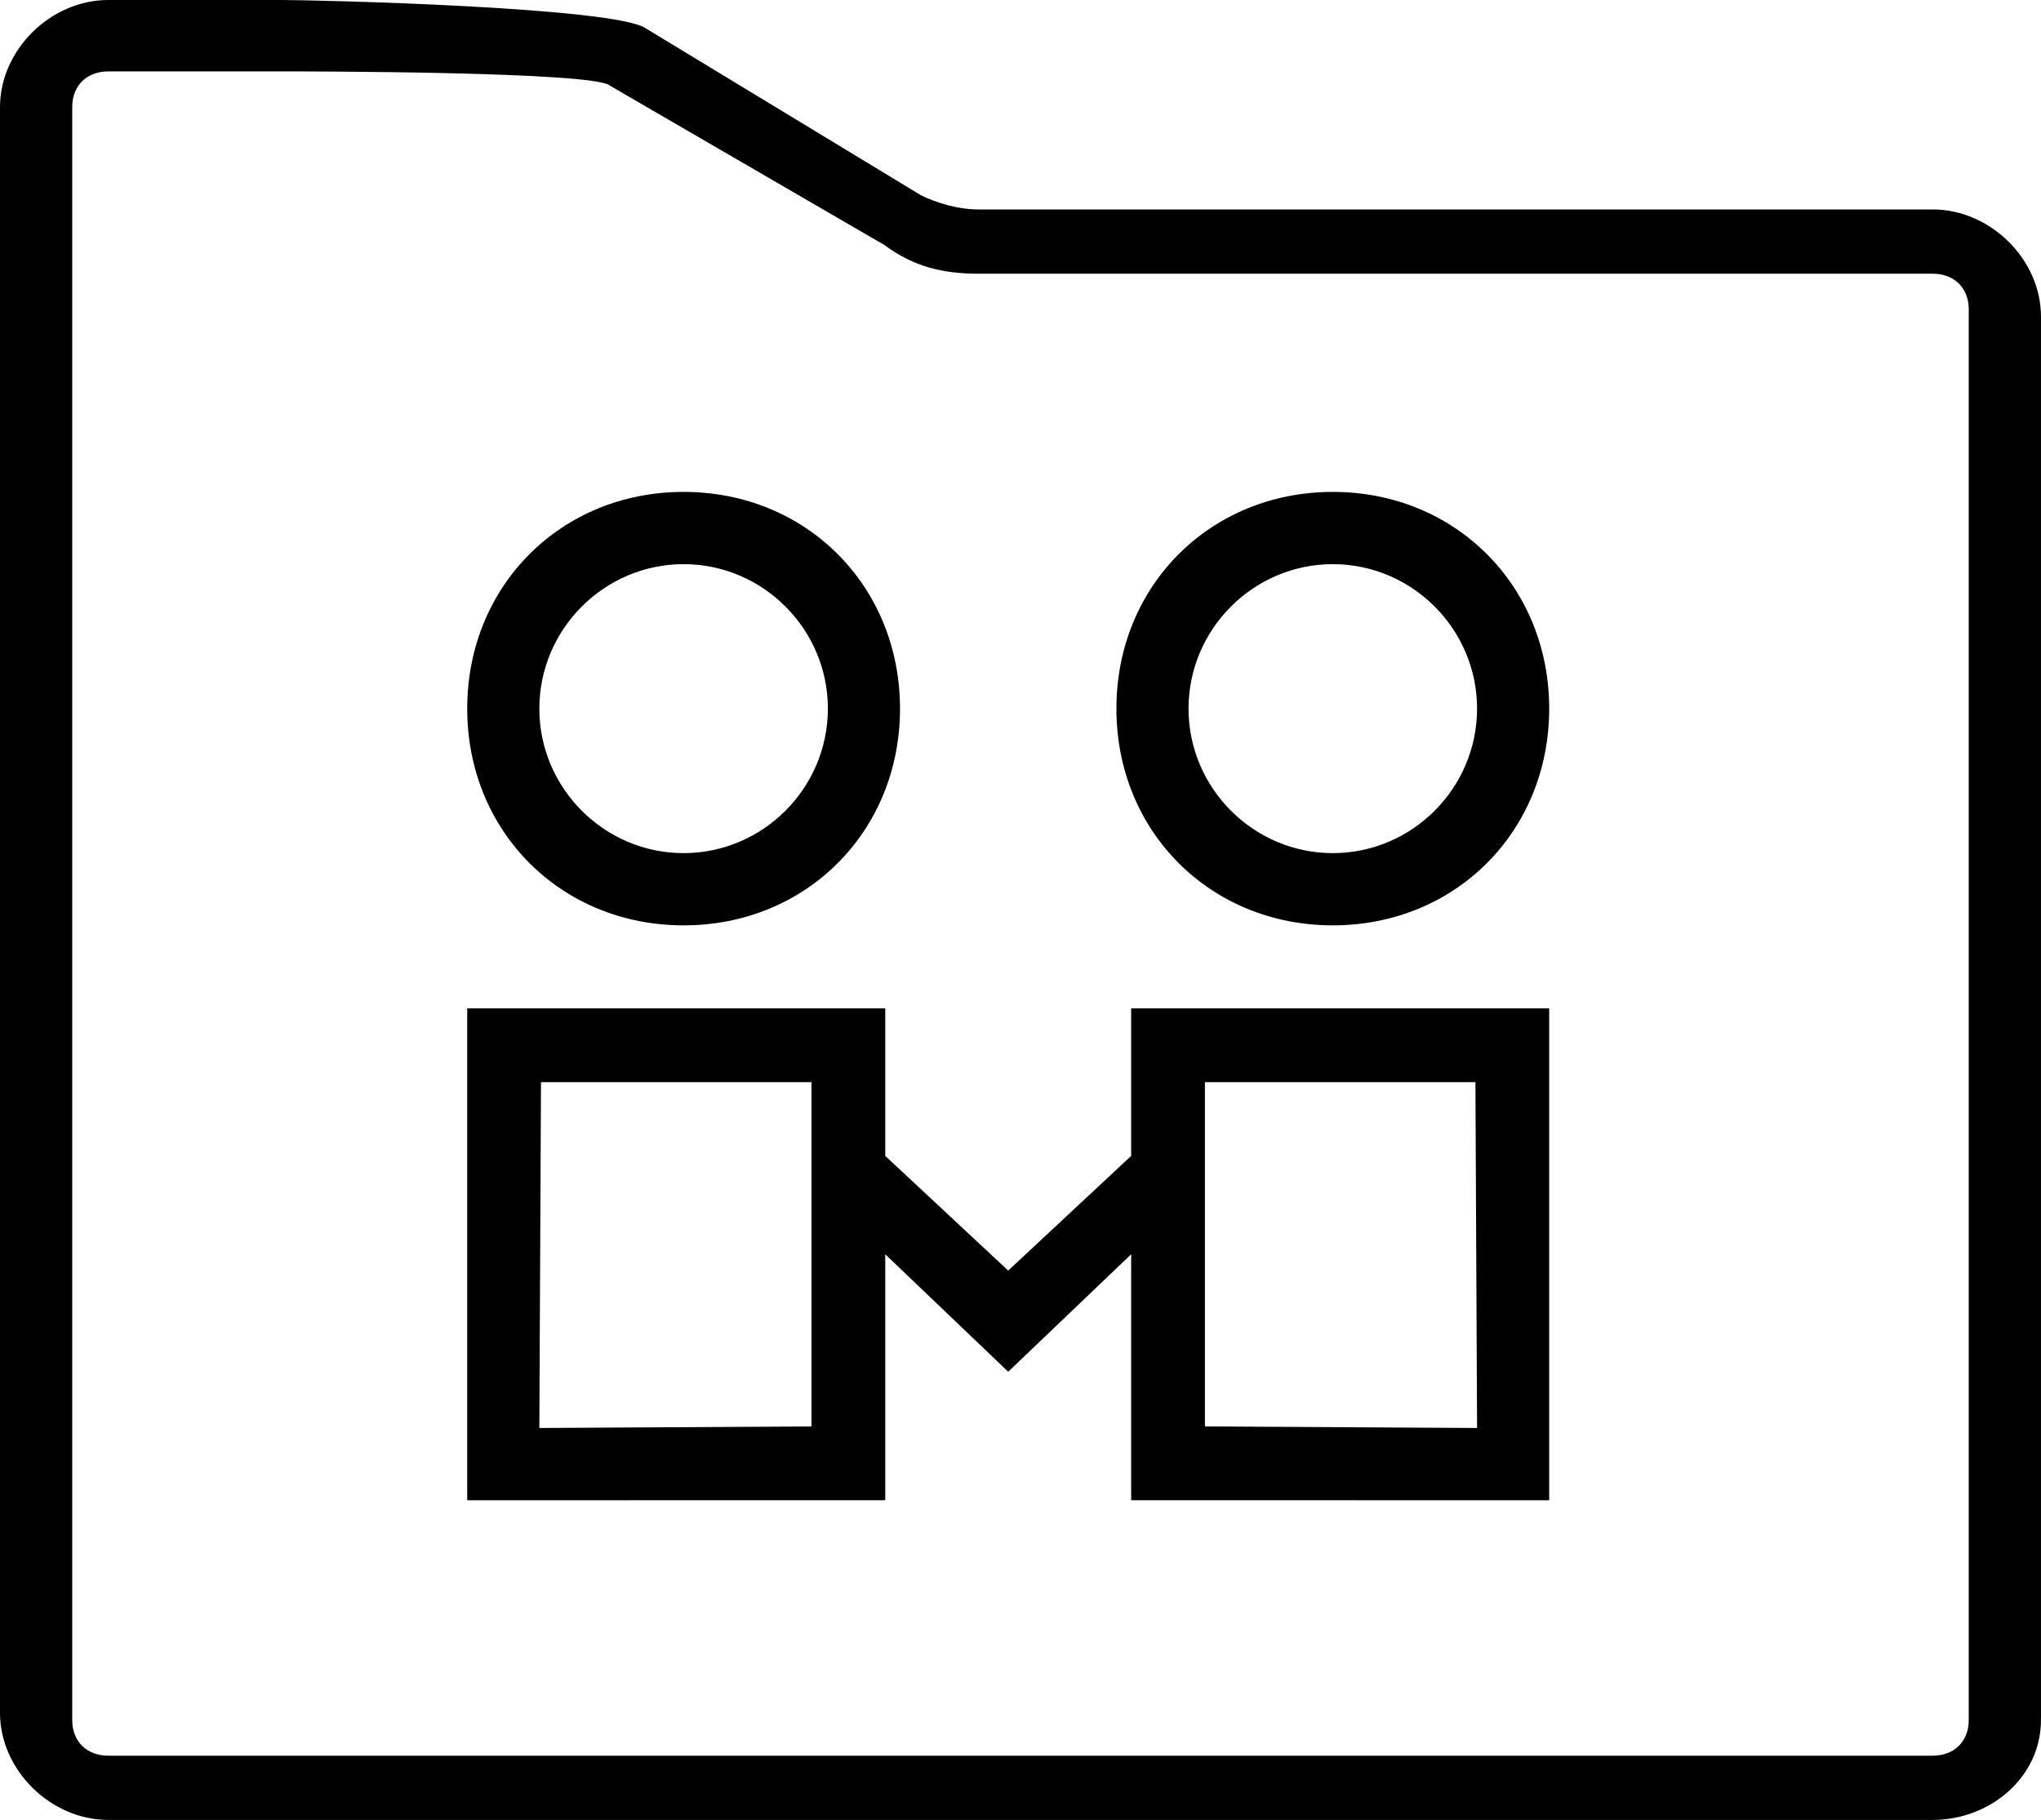 <svg xmlns="http://www.w3.org/2000/svg" width="83" height="74">
    <path fill-rule="evenodd" d="M46 47v-6h17v20.001L46 61V51l-5 4.776L36 51v-4l5 4.663L46 47zm14-3H49v14l11.067.063L60 44zm-27 0H22l-.067 14.063L33 58V44zm3 0v17l-17 .001V41h17v3zm27-15.187c0 4.994-3.814 8.813-8.8 8.813-4.987 0-8.8-3.819-8.8-8.813 0-4.993 3.813-8.812 8.8-8.812 4.986 0 8.8 3.819 8.8 8.812zm-2.933 0c0-3.231-2.64-5.874-5.867-5.874-3.226 0-5.867 2.643-5.867 5.874 0 3.232 2.641 5.876 5.867 5.876 3.227 0 5.867-2.644 5.867-5.876zm-23.467 0c0 4.994-3.813 8.813-8.8 8.813S19 33.807 19 28.813c0-4.993 3.813-8.812 8.8-8.812s8.8 3.819 8.8 8.812zm-2.933 0c0-3.231-2.641-5.874-5.867-5.874-3.227 0-5.867 2.643-5.867 5.874 0 3.232 2.64 5.876 5.867 5.876 3.226 0 5.867-2.644 5.867-5.876z"/>
    <path fill-rule="evenodd" d="M78.593 74H4.406C2.056 74 0 71.968 0 69.646V4.355C0 2.032 2.056 0 4.406 0h7.05C12.925 0 25.1.291 26.275 1.161l11.169 6.774c.587.291 1.468.581 2.349.581h38.8c2.35 0 4.406 2.033 4.406 4.355v57.065c0 2.322-2.056 4.064-4.406 4.064zM4.406 2.903c-.881 0-1.469.581-1.469 1.452v65.581c0 .871.588 1.452 1.469 1.452h74.187c.882 0 1.469-.581 1.469-1.452V12.581c0-.871-.587-1.452-1.469-1.452h-38.8c-1.468 0-2.643-.29-3.818-1.161L24.806 3.484c-.588-.581-12.469-.581-13.35-.581h-7.05z"/>
</svg>
